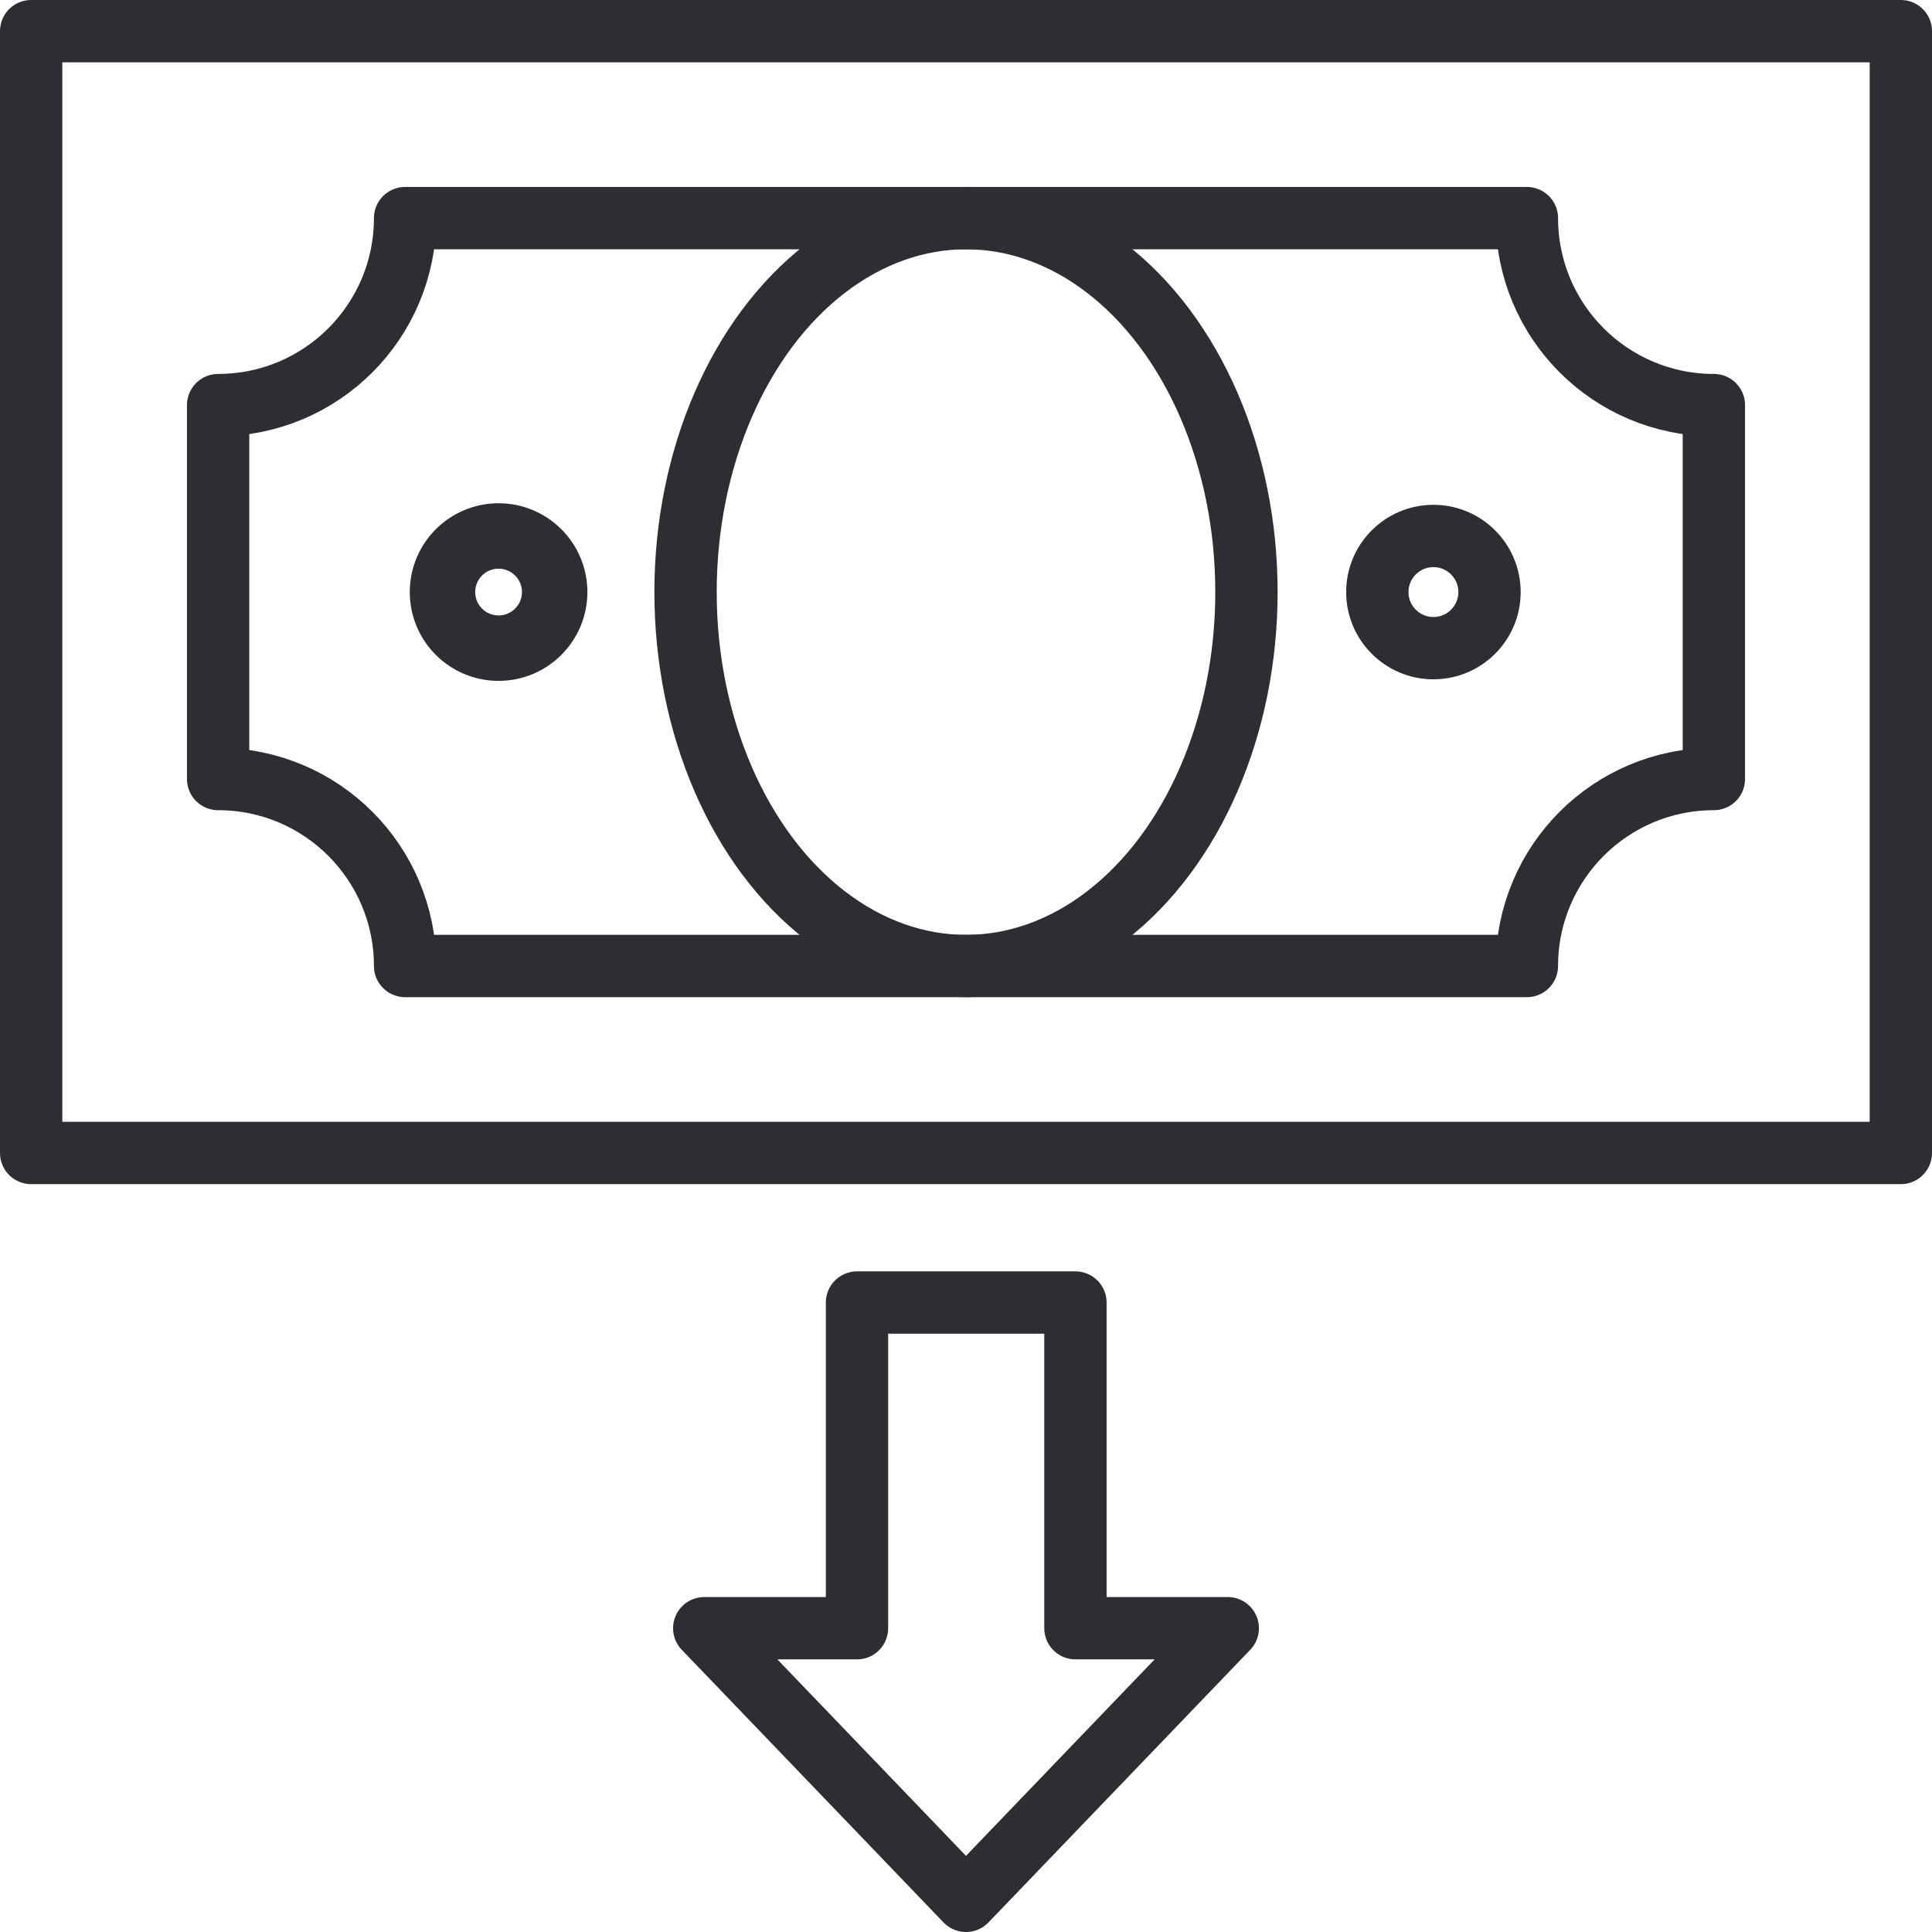 <?xml version="1.0" encoding="UTF-8"?>
<svg width="62px" height="62px" viewBox="0 0 62 62" version="1.1" xmlns="http://www.w3.org/2000/svg" xmlns:xlink="http://www.w3.org/1999/xlink">
    <!-- Generator: Sketch 50.2 (55047) - http://www.bohemiancoding.com/sketch -->
    <title>starts at 10 an hour</title>
    <desc>Created with Sketch.</desc>
    <defs></defs>
    <g id="starts-at-10-an-hour" stroke="none" stroke-width="1" fill="none" fill-rule="evenodd" stroke-linecap="round" stroke-linejoin="round">
        <g id="13-business-finance-money-commerce" transform="translate(1, 1)" stroke="#2C2E31">
            <rect id="Layer-1" stroke-width="2" x="0" y="0" width="60" height="36"></rect>
            <path d="M12,30 L48,30 C48,26.686 50.686,24 54,24 L54,12 C50.686,12 48,9.314 48,6 L12,6 C12,9.314 9.314,12 6,12 L6,24 C9.314,24 12,26.686 12,30 L12,30 Z" id="Layer-2" stroke-width="2"></path>
            <ellipse id="Layer-3" stroke-width="2" cx="30" cy="18" rx="9" ry="12"></ellipse>
            <polygon id="Layer-4" stroke-width="2" points="26.502 51.251 21.6 51.251 30 60 38.4 51.251 33.512 51.251 33.512 40.8 26.502 40.8"></polygon>
            <circle id="Layer-5" stroke-width="2.1" cx="15" cy="18" r="1.8"></circle>
            <circle id="Layer-6" stroke-width="2" cx="45" cy="18" r="1.8"></circle>
        </g>
    </g>
</svg>